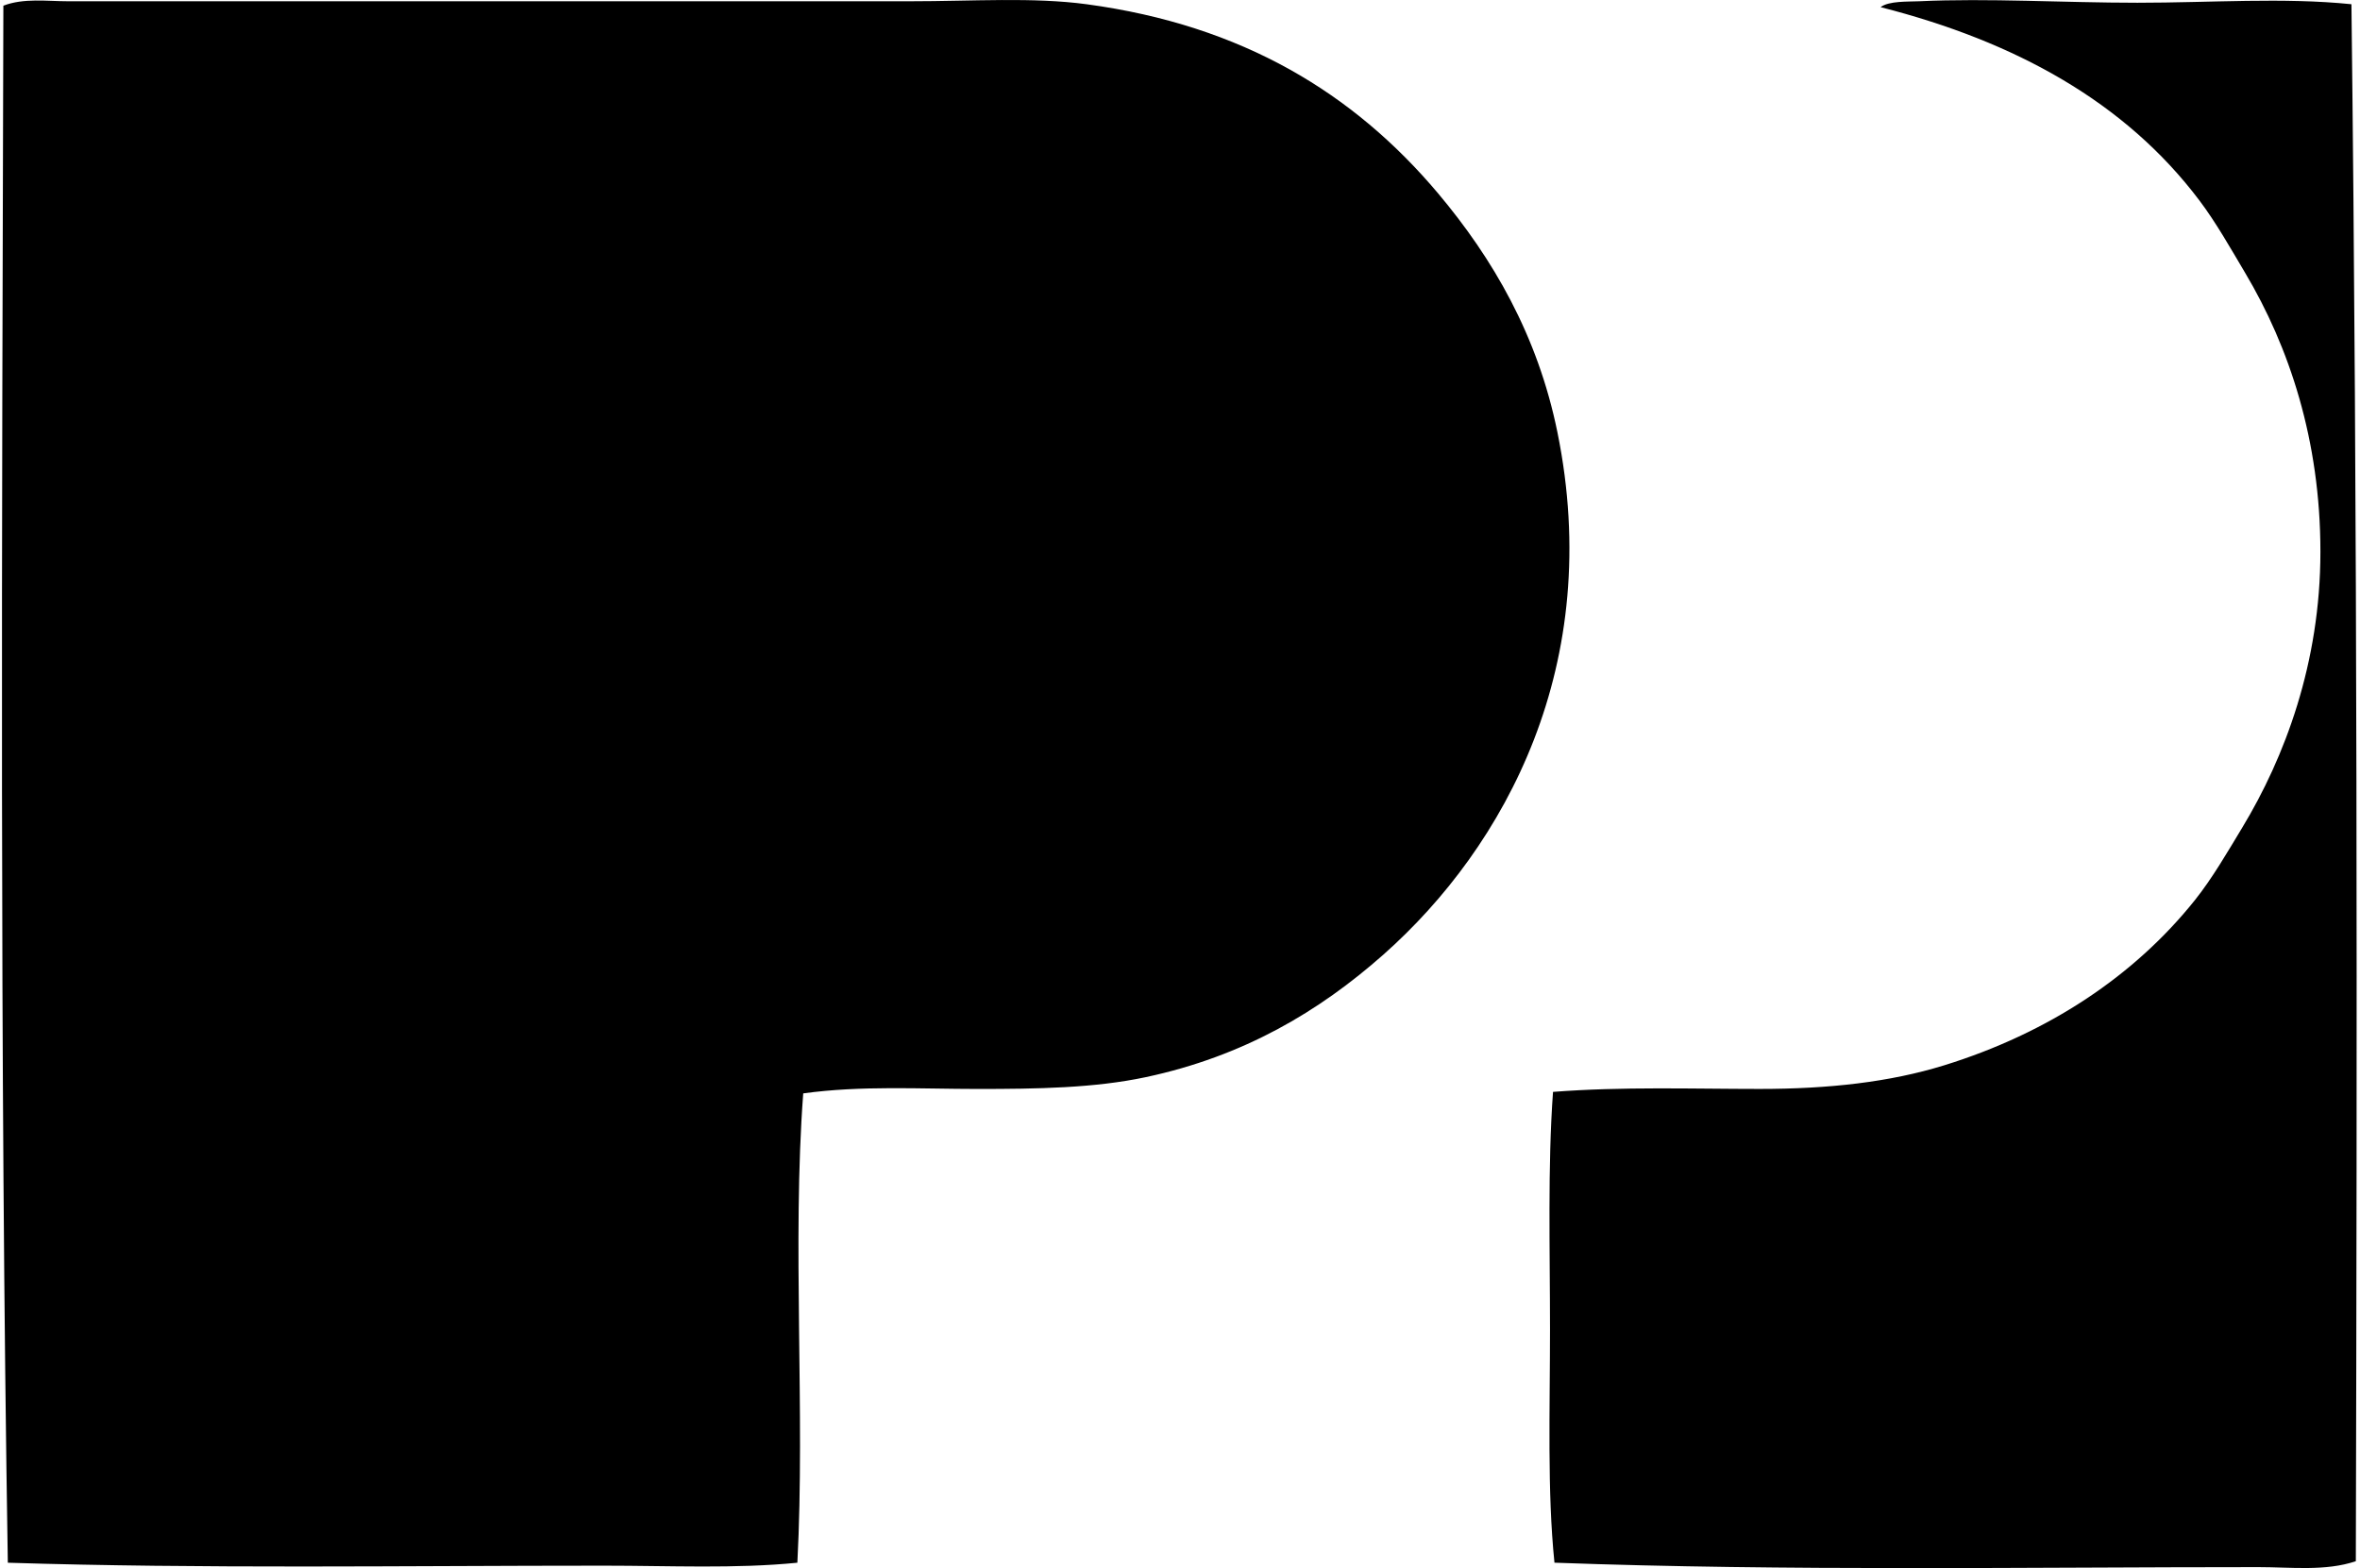 <svg xmlns="http://www.w3.org/2000/svg" width="301" height="200" fill="none" viewBox="0 0 301 200">
  <path fill="#000" fill-rule="evenodd" d="M102.446 139.452c-1.43 19.004.255 40.632-.748 59.859-7.89.788-16.313.376-24.661.376-25.577 0-51.296.408-76.039-.376C-.044 134.5.25 67.531.43.725 3.028-.274 6.001.161 8.712.161c14.291.004 29.181 0 43.856 0 21.331.004 41.385 0 63.436 0 8.067 0 15.737-.544 22.589.38 19.932 2.684 34.109 11.412 44.8 24.093 7.001 8.32 12.732 18.142 15.243 30.494 6.014 29.506-6.581 52.8-22.204 66.632-8.203 7.256-17.829 12.967-30.306 15.623-6.542 1.391-13.809 1.505-21.464 1.505-7.271 0-14.816-.459-22.216.564ZM299.908.538c.779 65.83.732 132.337.56 198.581-3.886 1.305-8.262.753-12.419.753-29.452 0-60.125.525-89.789-.565-.932-9.116-.568-19.415-.568-29.741 0-10.319-.305-20.782.384-30.306 8.869-.689 17.829-.376 26.349-.376 8.869 0 16.61-.874 23.529-3.009 13.307-4.117 24.276-11.411 31.998-21.084 2.209-2.773 4.133-6.095 6.021-9.221 5.441-8.987 9.978-21.045 9.978-35.2 0-14.208-3.98-26.129-9.602-35.574-1.861-3.134-3.725-6.436-5.829-9.226-9.473-12.563-23.466-20.273-40.66-24.656 1.019-.815 3.581-.69 4.897-.753 8.814-.415 18.44.189 27.857.189 9.387 0 18.601-.698 27.294.188Z" clip-rule="evenodd"/>
</svg>
